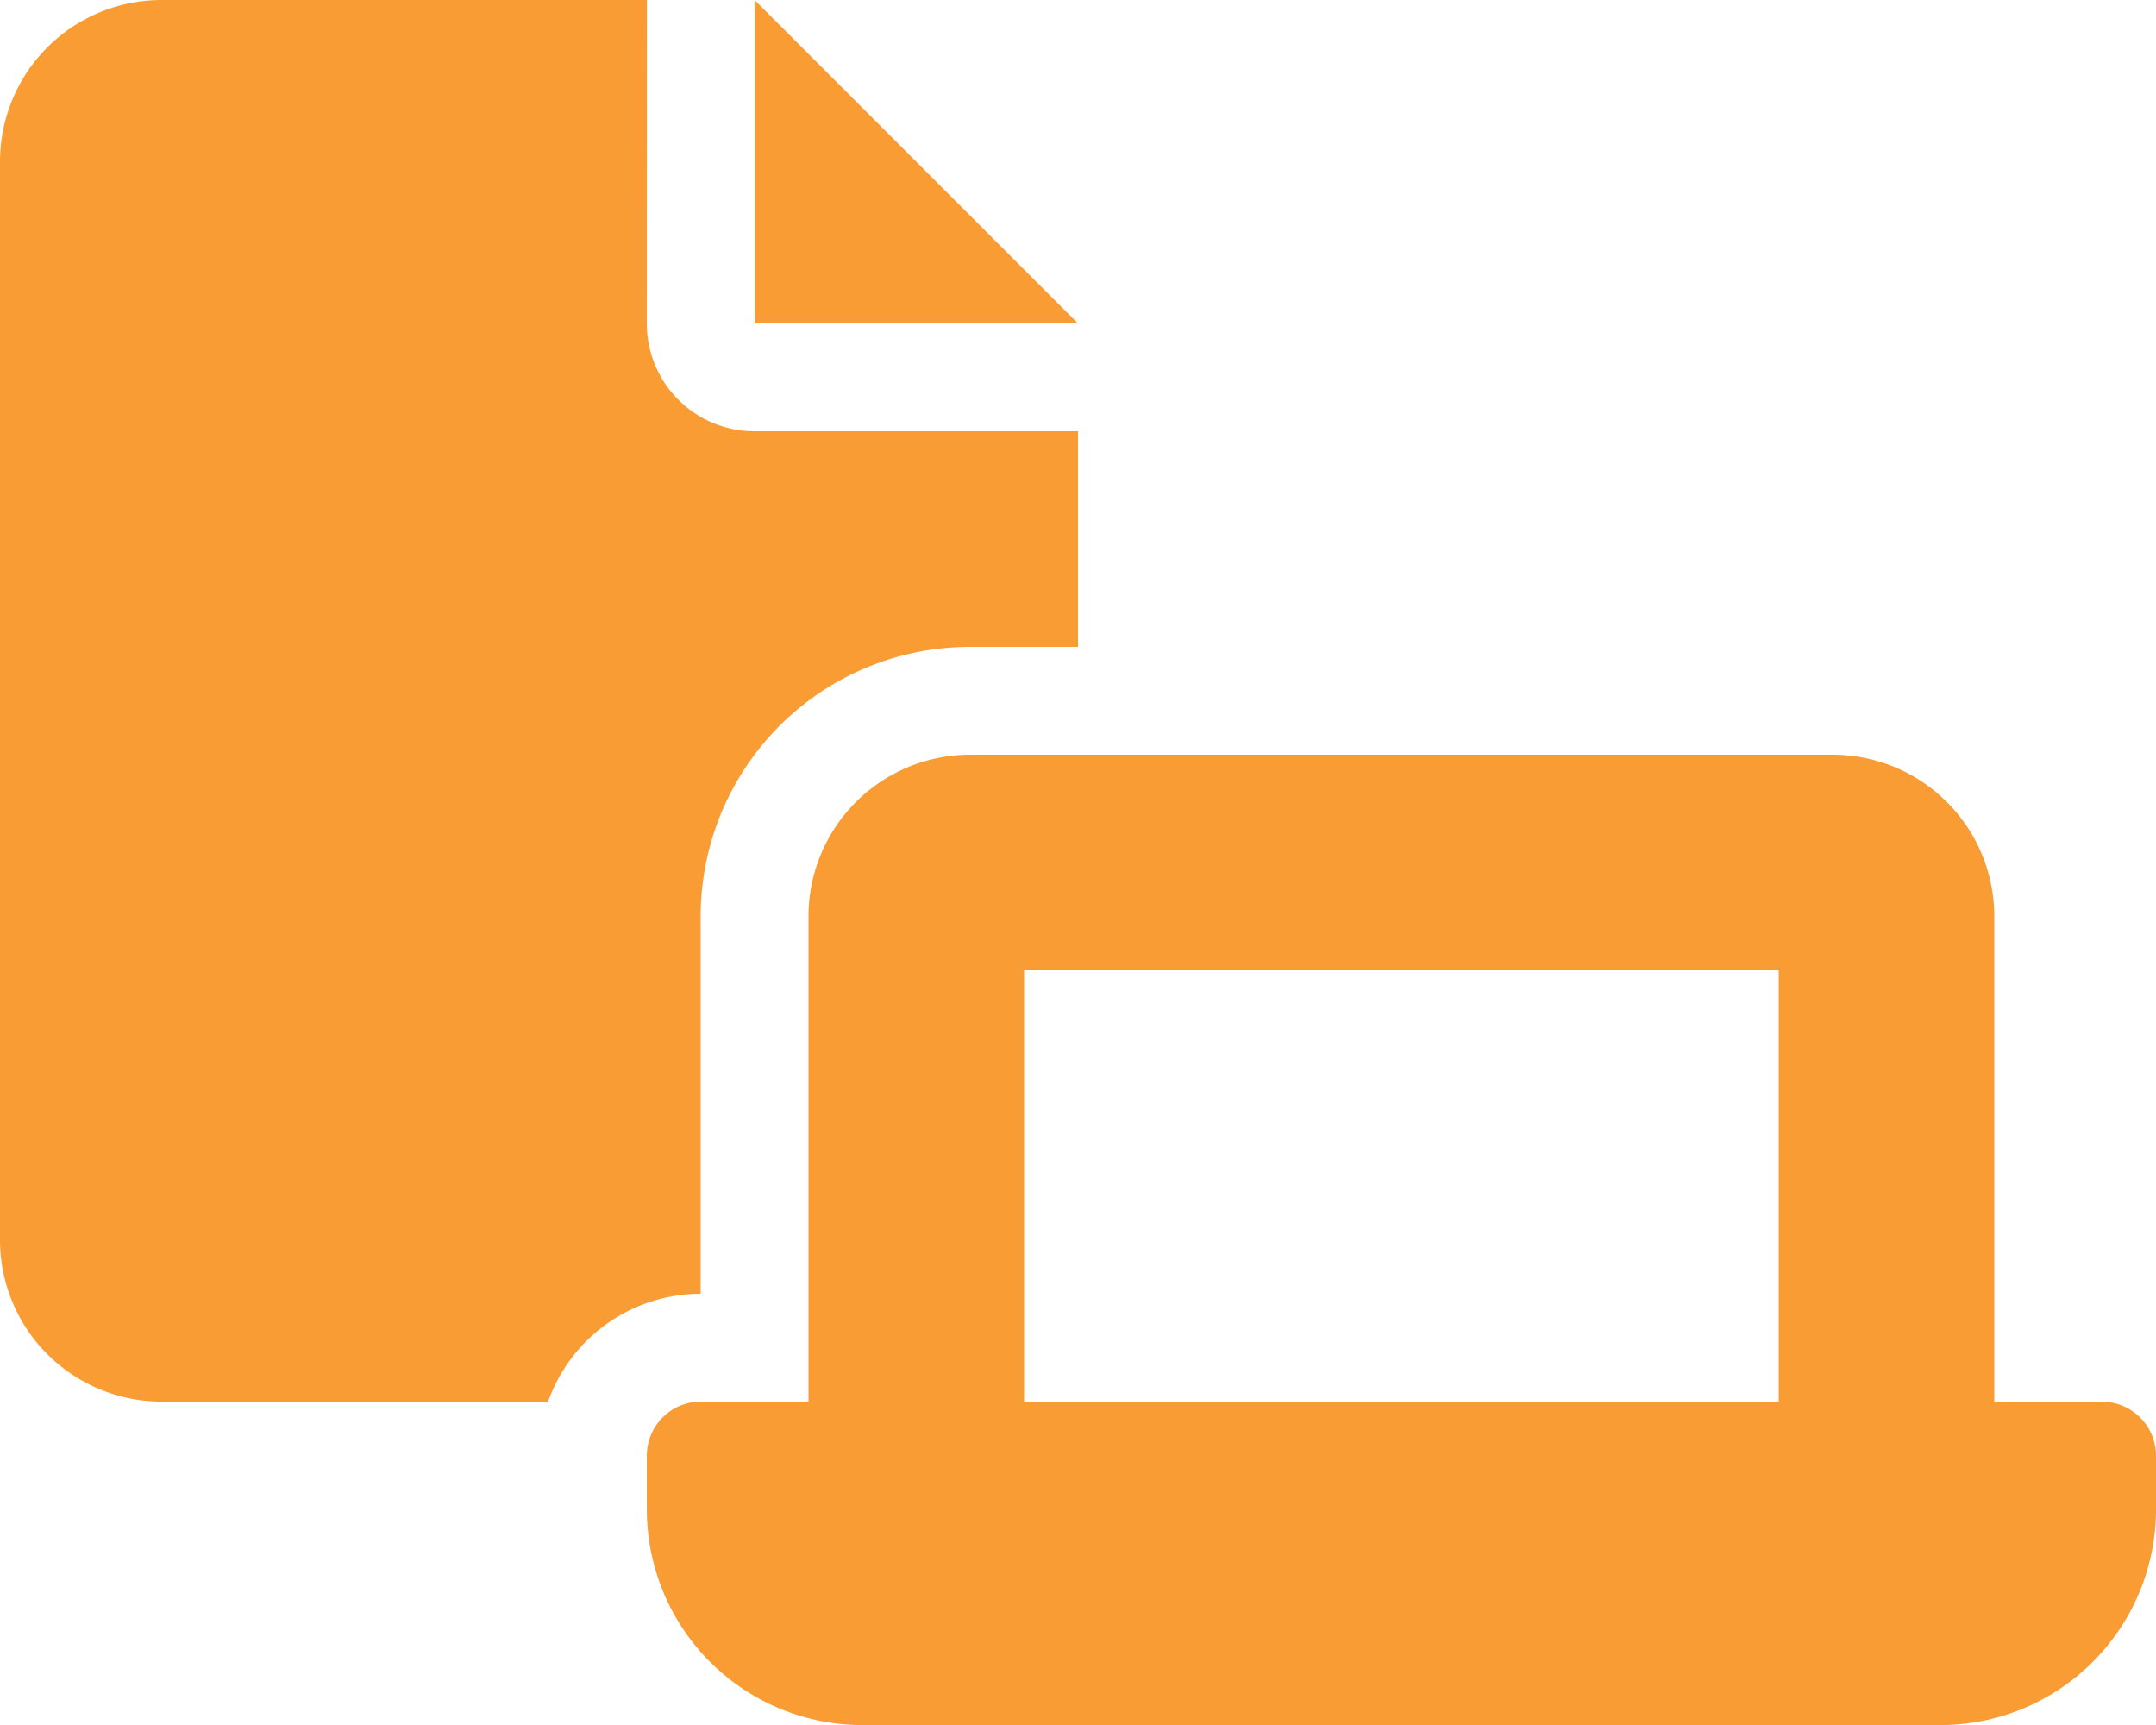 <svg xmlns="http://www.w3.org/2000/svg" width="63.094" height="50.476" viewBox="0 0 63.094 50.476">
  <path id="laptop-file-solid" d="M18.928,9.464a3.151,3.151,0,0,0,3.155,3.155h9.464v6.309H28.392a7.885,7.885,0,0,0-7.887,7.887V37.857a4.745,4.745,0,0,0-4.466,3.155H4.732A4.733,4.733,0,0,1,0,36.279V4.732A4.732,4.732,0,0,1,4.732,0h14.2ZM23.66,26.815a4.733,4.733,0,0,1,4.732-4.732H53.63a4.733,4.733,0,0,1,4.732,4.732v14.2h3.155a1.582,1.582,0,0,1,1.577,1.577v1.577a6.315,6.315,0,0,1-6.309,6.309H25.238a6.315,6.315,0,0,1-6.309-6.309V42.589a1.582,1.582,0,0,1,1.577-1.577H23.66Zm6.309,1.577V41.011H52.053V28.393ZM31.547,9.464H22.083V0Z" fill="#f99c34"/>
</svg>
